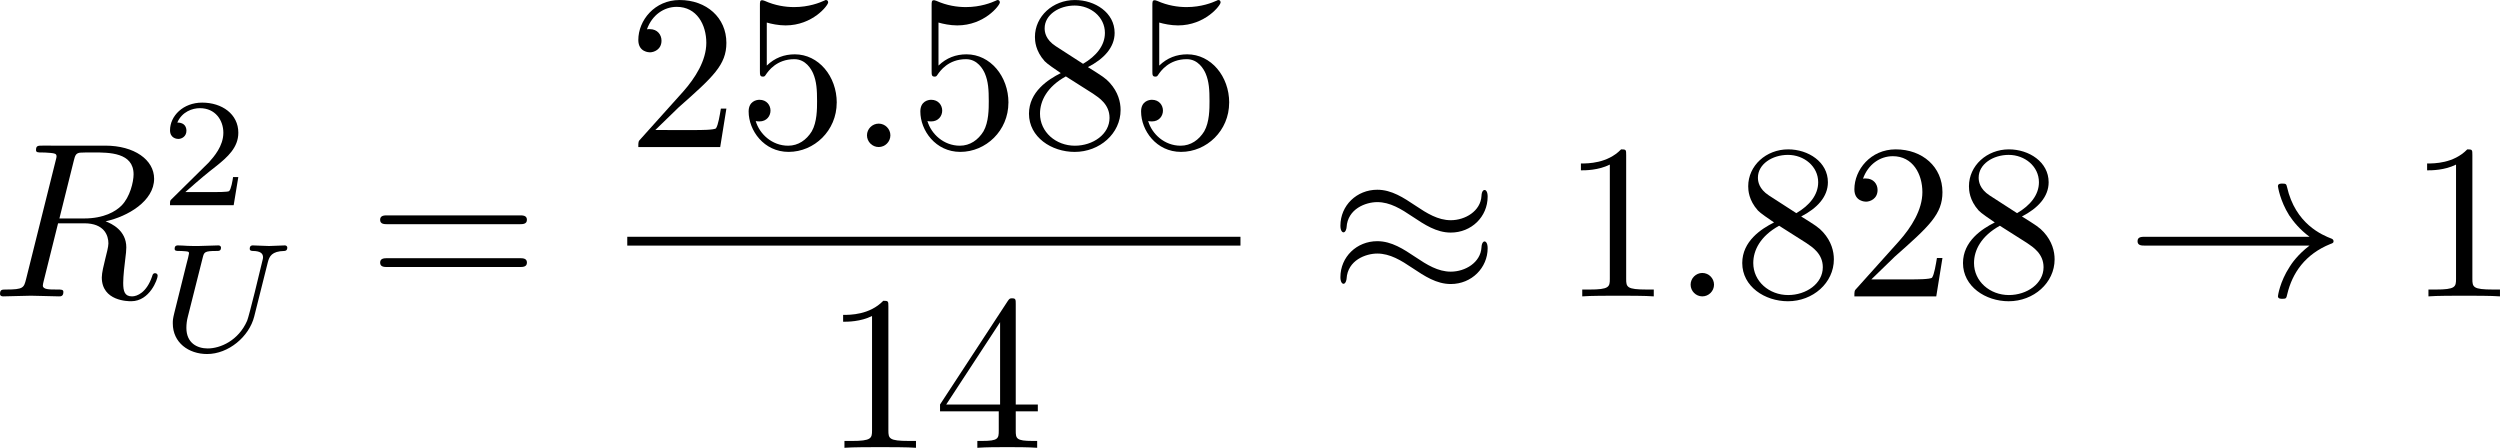 <?xml version="1.0" encoding="UTF-8" standalone="no"?>
<!-- This file was generated by dvisvgm 2.13.1 -->

<svg
   version="1.1"
   width="180.521"
   height="32.334"
   viewBox="4.552 37.495 135.391 24.251"
   id="svg182"
   xmlns:xlink="http://www.w3.org/1999/xlink"
   xmlns="http://www.w3.org/2000/svg"
   xmlns:svg="http://www.w3.org/2000/svg">
  <defs
     id="defs1">
    <path
       id="g6-18"
       d="m 8.369,28.083 c 0,-0.048 -0.024,-0.072 -0.048,-0.108 C 7.878,27.533 7.077,26.732 6.276,25.441 4.352,22.356 3.479,18.471 3.479,13.868 c 0,-3.216 0.43,-7.364 2.403,-10.927 0.944,-1.698 1.925,-2.678 2.451,-3.204 0.036,-0.036 0.036,-0.06 0.036,-0.096 0,-0.12 -0.084,-0.12 -0.251,-0.12 -0.167,0 -0.191,0 -0.371,0.179 -4.005,3.646 -5.26,9.122 -5.26,14.155 0,4.698 1.076,9.433 4.113,13.007 0.239,0.275 0.693,0.765 1.184,1.196 0.143,0.143 0.167,0.143 0.335,0.143 0.167,0 0.251,0 0.251,-0.12 z" />
    <path
       id="g6-19"
       d="M 6.3,13.868 C 6.3,9.17 5.224,4.435 2.188,0.861 1.949,0.586 1.494,0.096 1.004,-0.335 0.861,-0.478 0.837,-0.478 0.669,-0.478 c -0.143,0 -0.251,0 -0.251,0.12 0,0.048 0.048,0.096 0.072,0.12 0.418,0.43 1.219,1.231 2.02,2.523 1.925,3.084 2.798,6.97 2.798,11.573 0,3.216 -0.43,7.364 -2.403,10.927 -0.944,1.698 -1.937,2.69 -2.439,3.192 -0.024,0.036 -0.048,0.072 -0.048,0.108 0,0.12 0.108,0.12 0.251,0.12 0.167,0 0.191,0 0.371,-0.179 4.005,-3.646 5.26,-9.122 5.26,-14.155 z" />
    <path
       id="g0-0"
       d="m 7.878,-2.75 c 0.203,0 0.418,0 0.418,-0.239 0,-0.239 -0.215,-0.239 -0.418,-0.239 H 1.411 c -0.203,0 -0.418,0 -0.418,0.239 0,0.239 0.215,0.239 0.418,0.239 z" />
    <path
       id="g0-2"
       d="M 4.651,-3.324 2.26,-5.703 C 2.116,-5.846 2.092,-5.87 1.997,-5.87 c -0.12,0 -0.239,0.108 -0.239,0.239 0,0.084 0.024,0.108 0.155,0.239 l 2.391,2.403 -2.391,2.403 C 1.781,-0.454 1.757,-0.43 1.757,-0.347 c 0,0.132 0.12,0.239 0.239,0.239 0.096,0 0.12,-0.024 0.263,-0.167 l 2.379,-2.379 2.475,2.475 c 0.024,0.012 0.108,0.072 0.179,0.072 0.143,0 0.239,-0.108 0.239,-0.239 0,-0.024 0,-0.072 -0.036,-0.132 -0.012,-0.024 -1.913,-1.901 -2.511,-2.511 l 2.188,-2.188 c 0.06,-0.072 0.239,-0.227 0.299,-0.299 0.012,-0.024 0.06,-0.072 0.06,-0.155 0,-0.132 -0.096,-0.239 -0.239,-0.239 -0.096,0 -0.143,0.048 -0.275,0.179 z" />
    <path
       id="g0-25"
       d="m 8.632,-5.404 c 0,-0.251 -0.084,-0.359 -0.167,-0.359 -0.048,0 -0.155,0.048 -0.167,0.323 -0.048,0.825 -0.885,1.315 -1.662,1.315 -0.693,0 -1.291,-0.371 -1.913,-0.789 -0.646,-0.43 -1.291,-0.861 -2.068,-0.861 -1.112,0 -1.997,0.849 -1.997,1.949 0,0.263 0.096,0.359 0.167,0.359 0.12,0 0.167,-0.227 0.167,-0.275 0.06,-1.004 1.04,-1.363 1.662,-1.363 0.693,0 1.291,0.371 1.913,0.789 0.646,0.43 1.291,0.861 2.068,0.861 1.112,0 1.997,-0.849 1.997,-1.949 z m 0,2.798 c 0,-0.347 -0.143,-0.371 -0.167,-0.371 -0.048,0 -0.155,0.06 -0.167,0.323 -0.048,0.825 -0.885,1.315 -1.662,1.315 -0.693,0 -1.291,-0.371 -1.913,-0.789 -0.646,-0.43 -1.291,-0.861 -2.068,-0.861 -1.112,0 -1.997,0.849 -1.997,1.949 0,0.263 0.096,0.359 0.167,0.359 0.12,0 0.167,-0.227 0.167,-0.275 0.06,-1.004 1.04,-1.363 1.662,-1.363 0.693,0 1.291,0.371 1.913,0.789 0.646,0.43 1.291,0.861 2.068,0.861 1.136,0 1.997,-0.885 1.997,-1.937 z" />
    <path
       id="g0-33"
       d="m 9.971,-2.75 c -0.658,0.502 -0.98,0.992 -1.076,1.148 -0.538,0.825 -0.634,1.578 -0.634,1.59 0,0.143 0.143,0.143 0.239,0.143 0.203,0 0.215,-0.024 0.263,-0.239 0.275,-1.172 0.98,-2.176 2.331,-2.726 0.143,-0.048 0.179,-0.072 0.179,-0.155 0,-0.084 -0.072,-0.12 -0.096,-0.132 C 10.652,-3.324 9.205,-3.921 8.751,-5.93 8.715,-6.073 8.703,-6.109 8.5,-6.109 c -0.096,0 -0.239,0 -0.239,0.143 0,0.024 0.108,0.777 0.61,1.578 0.239,0.359 0.586,0.777 1.1,1.16 H 1.088 c -0.215,0 -0.43,0 -0.43,0.239 0,0.239 0.215,0.239 0.43,0.239 z" />
    <path
       id="g3-65"
       d="M 1.724,-1.004 C 1.431,-0.552 1.163,-0.335 0.669,-0.301 0.586,-0.293 0.477,-0.293 0.477,-0.126 0.477,-0.033 0.552,0 0.594,0 0.812,0 1.088,-0.033 1.314,-0.033 1.582,-0.033 1.925,0 2.176,0 c 0.042,0 0.167,0 0.167,-0.184 0,-0.109 -0.109,-0.117 -0.142,-0.117 -0.067,-0.008 -0.368,-0.025 -0.368,-0.251 0,-0.1 0.084,-0.243 0.126,-0.318 l 0.669,-1.038 h 2.393 l 0.201,1.389 c -0.033,0.084 -0.084,0.218 -0.577,0.218 -0.1,0 -0.218,0 -0.218,0.184 C 4.427,-0.084 4.452,0 4.561,0 c 0.243,0 0.837,-0.033 1.08,-0.033 0.151,0 0.343,0.008 0.494,0.008 C 6.285,-0.017 6.461,0 6.611,0 6.72,0 6.779,-0.067 6.779,-0.176 c 0,-0.126 -0.1,-0.126 -0.234,-0.126 -0.485,0 -0.502,-0.067 -0.527,-0.268 L 5.281,-5.733 C 5.255,-5.908 5.239,-5.967 5.08,-5.967 c -0.159,0 -0.209,0.075 -0.285,0.192 z m 1.105,-1.205 1.757,-2.737 0.393,2.737 z" />
    <path
       id="g3-76"
       d="m 3.448,-5.03 c 0.075,-0.301 0.1,-0.385 0.87,-0.385 0.259,0 0.343,0 0.343,-0.184 0,-0.008 -0.008,-0.117 -0.142,-0.117 -0.192,0 -0.418,0.017 -0.619,0.025 -0.209,0.008 -0.46,0.008 -0.669,0.008 -0.176,0 -0.402,-0.008 -0.577,-0.008 -0.176,0 -0.377,-0.025 -0.544,-0.025 -0.05,0 -0.176,0 -0.176,0.184 0,0.117 0.1,0.117 0.268,0.117 0.008,0 0.167,0 0.318,0.017 0.176,0.017 0.192,0.033 0.192,0.117 0,0.017 0,0.059 -0.033,0.184 l -1.113,4.444 c -0.075,0.285 -0.092,0.351 -0.736,0.351 -0.142,0 -0.251,0 -0.251,0.176 C 0.577,0 0.678,0 0.828,0 h 4.209 c 0.209,0 0.218,-0.008 0.285,-0.167 0.084,-0.226 0.711,-1.849 0.711,-1.916 0,-0.025 -0.017,-0.117 -0.142,-0.117 -0.1,0 -0.117,0.042 -0.167,0.176 C 5.406,-1.23 5.038,-0.301 3.506,-0.301 H 2.561 c -0.259,0 -0.268,-0.008 -0.268,-0.084 0,-0.008 0,-0.05 0.033,-0.176 z" />
    <path
       id="g3-85"
       d="m 5.917,-4.804 c 0.084,-0.326 0.218,-0.594 0.887,-0.611 0.042,0 0.167,-0.008 0.167,-0.184 0,-0.05 -0.042,-0.117 -0.126,-0.117 -0.268,0 -0.586,0.033 -0.862,0.033 -0.276,0 -0.628,-0.033 -0.879,-0.033 -0.042,0 -0.167,0 -0.167,0.184 0,0.109 0.109,0.117 0.184,0.117 0.393,0.008 0.536,0.134 0.536,0.343 0,0.042 -0.008,0.084 -0.017,0.117 -0.126,0.544 -0.736,3.063 -0.845,3.322 -0.469,1.071 -1.448,1.498 -2.134,1.498 -0.561,0 -1.155,-0.285 -1.155,-1.113 0,-0.201 0.025,-0.402 0.075,-0.594 l 0.812,-3.222 c 0.075,-0.285 0.092,-0.351 0.736,-0.351 0.142,0 0.251,0 0.251,-0.184 0,-0.033 -0.025,-0.117 -0.134,-0.117 -0.243,0 -0.854,0.033 -1.096,0.033 -0.142,0 -0.435,0 -0.577,-0.008 -0.167,-0.008 -0.368,-0.025 -0.527,-0.025 -0.05,0 -0.176,0 -0.176,0.184 0,0.117 0.1,0.117 0.268,0.117 0.008,0 0.167,0 0.318,0.017 0.176,0.017 0.192,0.033 0.192,0.117 0,0.05 -0.084,0.377 -0.134,0.561 L 1.331,-3.983 0.854,-2.067 c -0.084,0.343 -0.084,0.41 -0.084,0.577 0,1.038 0.854,1.657 1.858,1.657 1.155,0 2.276,-0.937 2.552,-2.034 z" />
    <path
       id="g3-111"
       d="m 4.444,-2.226 c 0,-0.929 -0.695,-1.465 -1.515,-1.465 -1.239,0 -2.41,1.163 -2.41,2.31 0,0.837 0.611,1.465 1.523,1.465 1.197,0 2.402,-1.105 2.402,-2.31 z m -2.393,2.075 c -0.418,0 -0.837,-0.268 -0.837,-0.929 0,-0.343 0.159,-1.163 0.485,-1.64 0.36,-0.519 0.845,-0.736 1.222,-0.736 0.452,0 0.837,0.31 0.837,0.929 0,0.201 -0.1,1.029 -0.469,1.615 -0.318,0.494 -0.82,0.762 -1.239,0.762 z" />
    <path
       id="g5-50"
       d="M 4.226,-1.523 H 3.942 C 3.917,-1.339 3.833,-0.845 3.724,-0.762 3.657,-0.711 3.013,-0.711 2.896,-0.711 H 1.356 c 0.879,-0.778 1.172,-1.013 1.674,-1.406 0.619,-0.494 1.197,-1.013 1.197,-1.808 0,-1.013 -0.887,-1.632 -1.958,-1.632 -1.038,0 -1.741,0.728 -1.741,1.498 0,0.427 0.36,0.469 0.444,0.469 0.201,0 0.444,-0.142 0.444,-0.444 0,-0.151 -0.059,-0.444 -0.494,-0.444 0.259,-0.594 0.828,-0.778 1.222,-0.778 0.837,0 1.272,0.653 1.272,1.331 0,0.728 -0.519,1.306 -0.787,1.607 L 0.611,-0.326 C 0.527,-0.251 0.527,-0.234 0.527,0 h 3.448 z" />
    <path
       id="g2-31"
       d="M 6.97,-4.818 C 7.101,-4.949 7.101,-4.973 7.101,-5.009 c 0,-0.072 -0.048,-0.143 -0.143,-0.143 -0.072,0 -0.12,0.06 -0.191,0.143 L 4.029,-1.961 C 3.551,-3.479 3.455,-3.778 3.18,-4.411 3.049,-4.686 2.786,-5.284 1.733,-5.284 c -0.693,0 -1.004,0.622 -1.004,0.789 0,0.012 0,0.12 0.143,0.12 0.108,0 0.132,-0.072 0.155,-0.132 0.179,-0.466 0.562,-0.514 0.634,-0.514 0.359,0 0.717,0.909 0.921,1.435 0.383,0.944 0.765,2.331 0.765,2.367 0,0.012 0,0.036 -0.096,0.132 L 0.502,1.985 C 0.371,2.116 0.371,2.14 0.371,2.176 c 0,0.072 0.072,0.143 0.143,0.143 0.084,0 0.143,-0.084 0.191,-0.132 l 2.738,-3.072 c 0.383,1.243 0.526,1.71 0.813,2.379 0.155,0.359 0.418,0.956 1.482,0.956 0.693,0 1.016,-0.622 1.016,-0.777 0,-0.06 -0.024,-0.132 -0.143,-0.132 -0.12,0 -0.132,0.048 -0.167,0.167 -0.108,0.287 -0.406,0.478 -0.634,0.478 -0.61,0 -1.423,-2.893 -1.686,-3.814 z" />
    <path
       id="g2-58"
       d="m 2.295,-0.634 c 0,-0.347 -0.287,-0.634 -0.634,-0.634 -0.347,0 -0.634,0.287 -0.634,0.634 0,0.347 0.287,0.634 0.634,0.634 0.347,0 0.634,-0.287 0.634,-0.634 z" />
    <path
       id="g2-59"
       d="m 2.427,-0.012 c 0,-0.789 -0.299,-1.255 -0.765,-1.255 -0.395,0 -0.634,0.299 -0.634,0.634 C 1.028,-0.311 1.267,0 1.662,0 1.805,0 1.961,-0.048 2.08,-0.155 2.116,-0.179 2.128,-0.191 2.14,-0.191 c 0.012,0 0.024,0.012 0.024,0.179 0,0.885 -0.418,1.602 -0.813,1.997 -0.132,0.132 -0.132,0.155 -0.132,0.191 0,0.084 0.06,0.132 0.12,0.132 0.132,0 1.088,-0.921 1.088,-2.319 z" />
    <path
       id="g2-62"
       d="m 8.07,-2.726 c 0.132,-0.06 0.227,-0.12 0.227,-0.263 0,-0.143 -0.096,-0.203 -0.227,-0.263 L 1.447,-6.372 C 1.291,-6.456 1.267,-6.456 1.231,-6.456 c -0.132,0 -0.239,0.108 -0.239,0.239 0,0.108 0.06,0.179 0.227,0.263 L 7.496,-2.989 1.219,-0.024 C 1.052,0.06 0.992,0.132 0.992,0.239 c 0,0.132 0.108,0.239 0.239,0.239 0.036,0 0.06,0 0.215,-0.084 z" />
    <path
       id="g2-82"
       d="M 4.483,-7.34 C 4.555,-7.627 4.591,-7.747 4.818,-7.783 4.926,-7.795 5.308,-7.795 5.547,-7.795 c 0.849,0 2.176,0 2.176,1.184 0,0.406 -0.191,1.231 -0.658,1.698 -0.311,0.311 -0.944,0.693 -2.02,0.693 H 3.706 Z m 1.722,3.276 c 1.207,-0.263 2.63,-1.1 2.63,-2.307 0,-1.028 -1.076,-1.793 -2.642,-1.793 H 2.786 c -0.239,0 -0.347,0 -0.347,0.239 0,0.132 0.108,0.132 0.335,0.132 0.024,0 0.251,0 0.454,0.024 0.215,0.024 0.323,0.036 0.323,0.191 0,0.048 -0.012,0.084 -0.048,0.227 L 1.901,-0.933 C 1.781,-0.466 1.757,-0.371 0.813,-0.371 c -0.215,0 -0.323,0 -0.323,0.239 C 0.49,0 0.634,0 0.658,0 0.992,0 1.829,-0.036 2.164,-0.036 2.499,-0.036 3.347,0 3.682,0 c 0.096,0 0.239,0 0.239,-0.239 0,-0.132 -0.108,-0.132 -0.335,-0.132 -0.442,0 -0.777,0 -0.777,-0.215 0,-0.072 0.024,-0.132 0.036,-0.203 l 0.789,-3.168 h 1.423 c 1.088,0 1.303,0.669 1.303,1.088 0,0.179 -0.096,0.55 -0.167,0.825 -0.084,0.335 -0.191,0.777 -0.191,1.016 0,1.291 1.435,1.291 1.59,1.291 1.016,0 1.435,-1.207 1.435,-1.375 0,-0.143 -0.132,-0.143 -0.143,-0.143 -0.108,0 -0.132,0.084 -0.155,0.167 C 8.428,-0.203 7.914,0 7.639,0 7.245,0 7.161,-0.263 7.161,-0.729 c 0,-0.371 0.072,-0.98 0.12,-1.363 0.024,-0.167 0.048,-0.395 0.048,-0.562 0,-0.921 -0.801,-1.291 -1.124,-1.411 z" />
    <path
       id="g2-110"
       d="m 1.052,-0.705 c -0.036,0.179 -0.108,0.454 -0.108,0.514 0,0.215 0.167,0.323 0.347,0.323 0.143,0 0.359,-0.096 0.442,-0.335 0.012,-0.024 0.155,-0.586 0.227,-0.885 L 2.224,-2.164 C 2.295,-2.427 2.367,-2.69 2.427,-2.965 2.475,-3.168 2.57,-3.515 2.582,-3.563 c 0.179,-0.371 0.813,-1.459 1.949,-1.459 0.538,0 0.646,0.442 0.646,0.837 0,0.741 -0.586,2.271 -0.777,2.786 -0.108,0.275 -0.12,0.418 -0.12,0.55 0,0.562 0.418,0.98 0.98,0.98 1.124,0 1.566,-1.745 1.566,-1.841 0,-0.12 -0.108,-0.12 -0.143,-0.12 -0.12,0 -0.12,0.036 -0.179,0.215 -0.239,0.813 -0.634,1.482 -1.219,1.482 -0.203,0 -0.287,-0.12 -0.287,-0.395 0,-0.299 0.108,-0.586 0.215,-0.849 0.227,-0.634 0.729,-1.949 0.729,-2.63 0,-0.801 -0.514,-1.279 -1.375,-1.279 -1.076,0 -1.662,0.765 -1.865,1.04 -0.06,-0.669 -0.55,-1.04 -1.1,-1.04 -0.55,0 -0.777,0.466 -0.897,0.681 -0.191,0.406 -0.359,1.112 -0.359,1.16 0,0.12 0.12,0.12 0.143,0.12 0.12,0 0.132,-0.012 0.203,-0.275 0.203,-0.849 0.442,-1.423 0.873,-1.423 0.239,0 0.371,0.155 0.371,0.55 0,0.251 -0.036,0.383 -0.191,1.004 z" />
    <path
       id="g2-112"
       d="m 0.538,1.459 c -0.096,0.406 -0.12,0.49 -0.646,0.49 -0.143,0 -0.275,0 -0.275,0.227 0,0.096 0.06,0.143 0.155,0.143 0.323,0 0.669,-0.036 1.004,-0.036 0.395,0 0.801,0.036 1.184,0.036 0.06,0 0.215,0 0.215,-0.239 0,-0.132 -0.12,-0.132 -0.287,-0.132 -0.598,0 -0.598,-0.084 -0.598,-0.191 0,-0.143 0.502,-2.092 0.586,-2.391 0.155,0.347 0.49,0.765 1.1,0.765 1.387,0 2.881,-1.745 2.881,-3.503 0,-1.124 -0.681,-1.913 -1.59,-1.913 -0.598,0 -1.172,0.43 -1.566,0.897 -0.12,-0.646 -0.634,-0.897 -1.076,-0.897 -0.55,0 -0.777,0.466 -0.885,0.681 -0.215,0.406 -0.371,1.124 -0.371,1.16 0,0.12 0.12,0.12 0.143,0.12 0.12,0 0.132,-0.012 0.203,-0.275 0.203,-0.849 0.442,-1.423 0.873,-1.423 0.203,0 0.371,0.096 0.371,0.55 0,0.275 -0.036,0.406 -0.084,0.61 z m 2.104,-5.189 c 0.084,-0.323 0.406,-0.658 0.622,-0.837 0.418,-0.371 0.765,-0.454 0.968,-0.454 0.478,0 0.765,0.418 0.765,1.124 0,0.705 -0.395,2.08 -0.61,2.534 -0.406,0.837 -0.98,1.231 -1.423,1.231 -0.789,0 -0.944,-0.992 -0.944,-1.064 0,-0.024 0,-0.048 0.036,-0.191 z" />
    <path
       id="g4-37"
       d="m 8.189,-8.512 c 0.072,-0.108 0.096,-0.143 0.096,-0.215 0,-0.132 -0.108,-0.239 -0.239,-0.239 -0.12,0 -0.179,0.084 -0.251,0.167 -0.598,0.813 -1.399,1.136 -2.271,1.136 -0.837,0 -1.578,-0.299 -2.236,-0.921 -0.227,-0.203 -0.478,-0.383 -0.861,-0.383 -0.909,0 -1.757,1.004 -1.757,2.403 0,1.447 0.861,2.415 1.757,2.415 0.873,0 1.554,-1.064 1.554,-2.403 0,-0.167 0,-0.729 -0.251,-1.351 0.777,0.442 1.375,0.502 1.805,0.502 0.909,0 1.518,-0.371 1.59,-0.418 l 0.012,0.012 -5.368,7.998 C 1.662,0.347 1.662,0.406 1.662,0.43 c 0,0.132 0.12,0.239 0.239,0.239 0.12,0 0.143,-0.048 0.239,-0.179 z m -5.75,4.101 c -0.239,0 -1.028,-0.155 -1.028,-2.14 0,-1.997 0.777,-2.152 1.028,-2.152 0.634,0 1.243,0.885 1.243,2.14 0,1.291 -0.622,2.152 -1.243,2.152 z m 5.296,4.818 c -0.239,0 -1.028,-0.155 -1.028,-2.14 0,-1.997 0.777,-2.152 1.028,-2.152 0.634,0 1.243,0.885 1.243,2.14 0,1.291 -0.622,2.152 -1.243,2.152 z M 9.277,-1.733 c 0,-1.375 -0.705,-2.415 -1.554,-2.415 -0.909,0 -1.757,1.004 -1.757,2.403 0,1.447 0.861,2.415 1.757,2.415 0.873,0 1.554,-1.064 1.554,-2.403 z" />
    <path
       id="g4-40"
       d="m 3.957,2.869 c 0,-0.036 0,-0.06 -0.203,-0.263 -1.494,-1.506 -1.877,-3.766 -1.877,-5.595 0,-2.08 0.454,-4.16 1.925,-5.655 0.155,-0.143 0.155,-0.167 0.155,-0.203 0,-0.084 -0.048,-0.12 -0.12,-0.12 -0.12,0 -1.196,0.813 -1.901,2.331 -0.61,1.315 -0.753,2.642 -0.753,3.646 0,0.933 0.132,2.379 0.789,3.73 0.717,1.47 1.745,2.248 1.865,2.248 0.072,0 0.12,-0.036 0.12,-0.12 z" />
    <path
       id="g4-41"
       d="m 3.455,-2.989 c 0,-0.933 -0.132,-2.379 -0.789,-3.73 -0.717,-1.47 -1.745,-2.248 -1.865,-2.248 -0.072,0 -0.12,0.048 -0.12,0.12 0,0.036 0,0.06 0.227,0.275 1.172,1.184 1.853,3.084 1.853,5.583 0,2.044 -0.442,4.148 -1.925,5.655 -0.155,0.143 -0.155,0.167 -0.155,0.203 0,0.072 0.048,0.12 0.12,0.12 0.12,0 1.196,-0.813 1.901,-2.331 0.61,-1.315 0.753,-2.642 0.753,-3.646 z" />
    <path
       id="g4-43"
       d="m 4.89,-2.75 h 3.335 c 0.167,0 0.395,0 0.395,-0.239 0,-0.239 -0.227,-0.239 -0.395,-0.239 H 4.89 v -3.347 c 0,-0.167 0,-0.395 -0.239,-0.395 -0.239,0 -0.239,0.227 -0.239,0.395 v 3.347 H 1.064 c -0.167,0 -0.395,0 -0.395,0.239 0,0.239 0.227,0.239 0.395,0.239 h 3.347 v 3.347 c 0,0.167 0,0.395 0.239,0.395 0.239,0 0.239,-0.227 0.239,-0.395 z" />
    <path
       id="g4-48"
       d="m 5.499,-3.826 c 0,-0.956 -0.06,-1.913 -0.478,-2.798 -0.55,-1.148 -1.53,-1.339 -2.032,-1.339 -0.717,0 -1.59,0.311 -2.08,1.423 -0.383,0.825 -0.442,1.757 -0.442,2.714 0,0.897 0.048,1.973 0.538,2.881 0.514,0.968 1.387,1.207 1.973,1.207 0.646,0 1.554,-0.251 2.08,-1.387 0.383,-0.825 0.442,-1.757 0.442,-2.702 z M 2.977,0 C 2.511,0 1.805,-0.299 1.59,-1.447 1.459,-2.164 1.459,-3.264 1.459,-3.969 c 0,-0.765 0,-1.554 0.096,-2.2 0.227,-1.423 1.124,-1.53 1.423,-1.53 0.395,0 1.184,0.215 1.411,1.399 0.12,0.669 0.12,1.578 0.12,2.331 0,0.897 0,1.71 -0.132,2.475 C 4.196,-0.359 3.515,0 2.977,0 Z" />
    <path
       id="g4-49"
       d="m 3.515,-7.651 c 0,-0.287 0,-0.311 -0.275,-0.311 -0.741,0.765 -1.793,0.765 -2.176,0.765 v 0.371 c 0.239,0 0.944,0 1.566,-0.311 v 6.193 c 0,0.43 -0.036,0.574 -1.112,0.574 H 1.136 V 0 c 0.418,-0.036 1.459,-0.036 1.937,-0.036 0.478,0 1.518,0 1.937,0.036 V -0.371 H 4.627 c -1.076,0 -1.112,-0.132 -1.112,-0.574 z" />
    <path
       id="g4-50"
       d="M 1.518,-0.921 2.786,-2.152 C 4.651,-3.802 5.368,-4.447 5.368,-5.643 c 0,-1.363 -1.076,-2.319 -2.534,-2.319 -1.351,0 -2.236,1.1 -2.236,2.164 0,0.669 0.598,0.669 0.634,0.669 0.203,0 0.622,-0.143 0.622,-0.634 0,-0.311 -0.215,-0.622 -0.634,-0.622 -0.096,0 -0.12,0 -0.155,0.012 0.275,-0.777 0.921,-1.219 1.614,-1.219 1.088,0 1.602,0.968 1.602,1.949 0,0.956 -0.598,1.901 -1.255,2.642 L 0.729,-0.442 C 0.598,-0.311 0.598,-0.287 0.598,0 H 5.033 L 5.368,-2.08 H 5.069 c -0.06,0.359 -0.143,0.885 -0.263,1.064 -0.084,0.096 -0.873,0.096 -1.136,0.096 z" />
    <path
       id="g4-51"
       d="m 3.467,-4.208 c 0.98,-0.323 1.674,-1.16 1.674,-2.104 0,-0.98 -1.052,-1.65 -2.2,-1.65 -1.207,0 -2.116,0.717 -2.116,1.626 0,0.395 0.263,0.622 0.61,0.622 0.371,0 0.61,-0.263 0.61,-0.61 0,-0.598 -0.562,-0.598 -0.741,-0.598 0.371,-0.586 1.16,-0.741 1.59,-0.741 0.49,0 1.148,0.263 1.148,1.339 0,0.143 -0.024,0.837 -0.335,1.363 -0.359,0.574 -0.765,0.61 -1.064,0.622 -0.096,0.012 -0.383,0.036 -0.466,0.036 -0.096,0.012 -0.179,0.024 -0.179,0.143 0,0.132 0.084,0.132 0.287,0.132 h 0.526 c 0.98,0 1.423,0.813 1.423,1.985 0,1.626 -0.825,1.973 -1.351,1.973 -0.514,0 -1.411,-0.203 -1.829,-0.909 0.418,0.06 0.789,-0.203 0.789,-0.658 0,-0.43 -0.323,-0.669 -0.669,-0.669 -0.287,0 -0.669,0.167 -0.669,0.693 0,1.088 1.112,1.877 2.415,1.877 1.459,0 2.546,-1.088 2.546,-2.307 0,-0.98 -0.753,-1.913 -1.997,-2.164 z" />
    <path
       id="g4-52"
       d="m 3.515,-1.973 v 1.04 c 0,0.43 -0.024,0.562 -0.909,0.562 H 2.355 V 0 c 0.49,-0.036 1.112,-0.036 1.614,-0.036 0.502,0 1.136,0 1.626,0.036 V -0.371 H 5.344 c -0.885,0 -0.909,-0.132 -0.909,-0.562 v -1.04 h 1.196 v -0.371 H 4.435 v -5.44 c 0,-0.239 0,-0.311 -0.191,-0.311 -0.108,0 -0.143,0 -0.239,0.143 l -3.67,5.607 v 0.371 z M 3.587,-2.343 H 0.669 L 3.587,-6.802 Z" />
    <path
       id="g4-53"
       d="m 5.368,-2.403 c 0,-1.423 -0.98,-2.618 -2.271,-2.618 -0.574,0 -1.088,0.191 -1.518,0.61 v -2.331 c 0.239,0.072 0.634,0.155 1.016,0.155 1.47,0 2.307,-1.088 2.307,-1.243 0,-0.072 -0.036,-0.132 -0.12,-0.132 -0.012,0 -0.036,0 -0.096,0.036 -0.239,0.108 -0.825,0.347 -1.626,0.347 -0.478,0 -1.028,-0.084 -1.59,-0.335 -0.096,-0.036 -0.12,-0.036 -0.143,-0.036 -0.12,0 -0.12,0.096 -0.12,0.287 v 3.539 c 0,0.215 0,0.311 0.167,0.311 0.084,0 0.108,-0.036 0.155,-0.108 0.132,-0.191 0.574,-0.837 1.542,-0.837 0.622,0 0.921,0.55 1.016,0.765 0.191,0.442 0.215,0.909 0.215,1.506 0,0.418 0,1.136 -0.287,1.638 -0.287,0.466 -0.729,0.777 -1.279,0.777 -0.873,0 -1.554,-0.634 -1.757,-1.339 0.036,0.012 0.072,0.024 0.203,0.024 0.395,0 0.598,-0.299 0.598,-0.586 0,-0.287 -0.203,-0.586 -0.598,-0.586 -0.167,0 -0.586,0.084 -0.586,0.634 0,1.028 0.825,2.188 2.164,2.188 1.387,0 2.606,-1.148 2.606,-2.666 z" />
    <path
       id="g4-54"
       d="m 1.578,-3.921 v -0.287 c 0,-3.025 1.482,-3.455 2.092,-3.455 0.287,0 0.789,0.072 1.052,0.478 -0.179,0 -0.658,0 -0.658,0.538 0,0.371 0.287,0.55 0.55,0.55 0.191,0 0.55,-0.108 0.55,-0.574 0,-0.717 -0.526,-1.291 -1.518,-1.291 -1.53,0 -3.144,1.542 -3.144,4.184 0,3.192 1.387,4.041 2.499,4.041 1.327,0 2.463,-1.124 2.463,-2.702 0,-1.518 -1.064,-2.666 -2.391,-2.666 -0.813,0 -1.255,0.61 -1.494,1.184 z m 1.423,3.85 c -0.753,0 -1.112,-0.717 -1.184,-0.897 -0.215,-0.562 -0.215,-1.518 -0.215,-1.733 0,-0.933 0.383,-2.128 1.459,-2.128 0.191,0 0.741,0 1.112,0.741 0.215,0.442 0.215,1.052 0.215,1.638 0,0.574 0,1.172 -0.203,1.602 -0.359,0.717 -0.909,0.777 -1.184,0.777 z" />
    <path
       id="g4-55"
       d="M 5.691,-7.281 C 5.798,-7.424 5.798,-7.448 5.798,-7.699 H 2.893 c -1.459,0 -1.482,-0.155 -1.53,-0.383 H 1.064 l -0.395,2.463 h 0.299 C 1.004,-5.81 1.112,-6.563 1.267,-6.707 1.351,-6.779 2.283,-6.779 2.439,-6.779 h 2.475 C 4.782,-6.587 3.838,-5.284 3.575,-4.89 2.499,-3.276 2.104,-1.614 2.104,-0.395 c 0,0.12 0,0.658 0.55,0.658 0.55,0 0.55,-0.538 0.55,-0.658 v -0.61 c 0,-0.658 0.036,-1.315 0.132,-1.961 0.048,-0.275 0.215,-1.303 0.741,-2.044 z" />
    <path
       id="g4-56"
       d="M 1.949,-5.464 C 1.399,-5.822 1.351,-6.229 1.351,-6.432 c 0,-0.729 0.777,-1.231 1.626,-1.231 0.873,0 1.638,0.622 1.638,1.482 0,0.681 -0.466,1.255 -1.184,1.674 z m 1.745,1.136 c 0.861,-0.442 1.447,-1.064 1.447,-1.853 0,-1.1 -1.064,-1.781 -2.152,-1.781 -1.196,0 -2.164,0.885 -2.164,1.997 0,0.215 0.024,0.753 0.526,1.315 0.132,0.143 0.574,0.442 0.873,0.646 -0.693,0.347 -1.722,1.016 -1.722,2.2 0,1.267 1.219,2.068 2.475,2.068 1.351,0 2.487,-0.992 2.487,-2.271 0,-0.43 -0.132,-0.968 -0.586,-1.47 C 4.651,-3.73 4.459,-3.85 3.694,-4.328 Z m -1.196,0.502 1.47,0.933 c 0.335,0.227 0.897,0.586 0.897,1.315 0,0.885 -0.897,1.506 -1.877,1.506 -1.028,0 -1.889,-0.741 -1.889,-1.733 0,-0.693 0.383,-1.459 1.399,-2.02 z" />
    <path
       id="g4-57"
       d="m 4.388,-3.802 v 0.383 c 0,2.798 -1.243,3.347 -1.937,3.347 -0.203,0 -0.849,-0.024 -1.172,-0.43 0.526,0 0.622,-0.347 0.622,-0.55 0,-0.371 -0.287,-0.55 -0.55,-0.55 -0.191,0 -0.55,0.108 -0.55,0.574 0,0.801 0.646,1.291 1.662,1.291 1.542,0 3.001,-1.626 3.001,-4.196 0,-3.216 -1.375,-4.029 -2.439,-4.029 -0.658,0 -1.243,0.215 -1.757,0.753 -0.49,0.538 -0.765,1.04 -0.765,1.937 0,1.494 1.052,2.666 2.391,2.666 0.729,0 1.219,-0.502 1.494,-1.196 z m -1.482,0.921 c -0.191,0 -0.741,0 -1.112,-0.753 -0.215,-0.442 -0.215,-1.04 -0.215,-1.626 0,-0.646 0,-1.207 0.251,-1.65 0.323,-0.598 0.777,-0.753 1.196,-0.753 0.55,0 0.944,0.406 1.148,0.944 0.143,0.383 0.191,1.136 0.191,1.686 0,0.992 -0.406,2.152 -1.459,2.152 z" />
    <path
       id="g4-61"
       d="m 8.213,-3.909 c 0.179,0 0.406,0 0.406,-0.239 0,-0.239 -0.227,-0.239 -0.395,-0.239 H 1.064 c -0.167,0 -0.395,0 -0.395,0.239 0,0.239 0.227,0.239 0.406,0.239 z m 0.012,2.319 c 0.167,0 0.395,0 0.395,-0.239 0,-0.239 -0.227,-0.239 -0.406,-0.239 H 1.076 c -0.179,0 -0.406,0 -0.406,0.239 0,0.239 0.227,0.239 0.395,0.239 z" />
  </defs>
  <use
     x="4.552"
     y="54.751"
     xlink:href="#g4-48"
     id="use1"
     transform="translate(-168.112,-190.149)" />
  <use
     x="10.53"
     y="54.751"
     xlink:href="#g4-49"
     id="use2"
     transform="translate(-168.112,-190.149)" />
  <use
     x="16.507"
     y="54.751"
     xlink:href="#g4-52"
     id="use3"
     transform="translate(-168.112,-190.149)" />
  <use
     x="34.44"
     y="54.751"
     xlink:href="#g2-31"
     id="use4"
     transform="translate(-168.112,-190.149)" />
  <use
     x="41.921"
     y="49.815"
     xlink:href="#g5-50"
     id="use5"
     transform="translate(-168.112,-190.149)" />
  <use
     x="41.921"
     y="57.706"
     xlink:href="#g3-111"
     id="use6"
     transform="translate(-168.112,-190.149)" />
  <use
     x="50.605"
     y="54.751"
     xlink:href="#g4-61"
     id="use7"
     transform="translate(-168.112,-190.149)" />
  <use
     x="85.58"
     y="46.663"
     xlink:href="#g4-54"
     id="use8"
     transform="translate(-168.112,-190.149)" />
  <rect
     x="-103.453"
     y="-138.626"
     height="0.478"
     width="47.821"
     id="rect8" />
  <use
     x="64.658"
     y="62.951"
     xlink:href="#g4-48"
     id="use9"
     transform="translate(-168.112,-190.149)" />
  <use
     x="70.636"
     y="62.951"
     xlink:href="#g2-58"
     id="use10"
     transform="translate(-168.112,-190.149)" />
  <use
     x="73.957"
     y="62.951"
     xlink:href="#g4-57"
     id="use11"
     transform="translate(-168.112,-190.149)" />
  <use
     x="82.591"
     y="62.951"
     xlink:href="#g0-2"
     id="use12"
     transform="translate(-168.112,-190.149)" />
  <use
     x="94.546"
     y="62.951"
     xlink:href="#g4-49"
     id="use13"
     transform="translate(-168.112,-190.149)" />
  <use
     x="100.524"
     y="62.951"
     xlink:href="#g4-50"
     id="use14"
     transform="translate(-168.112,-190.149)" />
  <use
     x="106.502"
     y="62.951"
     xlink:href="#g4-48"
     id="use15"
     transform="translate(-168.112,-190.149)" />
  <use
     x="115.906"
     y="37.894"
     xlink:href="#g6-18"
     id="use16"
     transform="translate(-168.112,-190.149)" />
  <use
     x="126.141"
     y="46.663"
     xlink:href="#g4-54"
     id="use17"
     transform="translate(-168.112,-190.149)" />
  <use
     x="132.119"
     y="46.663"
     xlink:href="#g4-51"
     id="use18"
     transform="translate(-168.112,-190.149)" />
  <use
     x="138.096"
     y="42.325"
     xlink:href="#g5-50"
     id="use19"
     transform="translate(-168.112,-190.149)" />
  <rect
     x="-41.97"
     y="-138.626"
     height="0.478"
     width="17.318"
     id="rect19" />
  <use
     x="131.812"
     y="62.951"
     xlink:href="#g4-53"
     id="use20"
     transform="translate(-168.112,-190.149)" />
  <use
     x="147.551"
     y="54.751"
     xlink:href="#g4-43"
     id="use21"
     transform="translate(-168.112,-190.149)" />
  <use
     x="160.941"
     y="46.663"
     xlink:href="#g4-50"
     id="use22"
     transform="translate(-168.112,-190.149)" />
  <use
     x="166.918"
     y="46.663"
     xlink:href="#g4-56"
     id="use23"
     transform="translate(-168.112,-190.149)" />
  <use
     x="172.896"
     y="46.663"
     xlink:href="#g2-58"
     id="use24"
     transform="translate(-168.112,-190.149)" />
  <use
     x="176.217"
     y="46.663"
     xlink:href="#g4-53"
     id="use25"
     transform="translate(-168.112,-190.149)" />
  <use
     x="182.194"
     y="42.325"
     xlink:href="#g5-50"
     id="use26"
     transform="translate(-168.112,-190.149)" />
  <rect
     x="-7.171"
     y="-138.626"
     height="0.478"
     width="26.617"
     id="rect26" />
  <use
     x="171.26"
     y="62.951"
     xlink:href="#g4-53"
     id="use27"
     transform="translate(-168.112,-190.149)" />
  <use
     x="191.649"
     y="54.751"
     xlink:href="#g4-43"
     id="use28"
     transform="translate(-168.112,-190.149)" />
  <use
     x="205.039"
     y="46.663"
     xlink:href="#g4-50"
     id="use29"
     transform="translate(-168.112,-190.149)" />
  <use
     x="211.016"
     y="46.663"
     xlink:href="#g4-56"
     id="use30"
     transform="translate(-168.112,-190.149)" />
  <use
     x="216.994"
     y="46.663"
     xlink:href="#g2-58"
     id="use31"
     transform="translate(-168.112,-190.149)" />
  <use
     x="220.315"
     y="46.663"
     xlink:href="#g4-53"
     id="use32"
     transform="translate(-168.112,-190.149)" />
  <use
     x="226.292"
     y="42.325"
     xlink:href="#g5-50"
     id="use33"
     transform="translate(-168.112,-190.149)" />
  <rect
     x="36.927"
     y="-138.626"
     height="0.478"
     width="26.617"
     id="rect33" />
  <use
     x="215.358"
     y="62.951"
     xlink:href="#g4-53"
     id="use34"
     transform="translate(-168.112,-190.149)" />
  <use
     x="235.747"
     y="54.751"
     xlink:href="#g0-0"
     id="use35"
     transform="translate(-168.112,-190.149)" />
  <use
     x="249.137"
     y="46.663"
     xlink:href="#g4-49"
     id="use36"
     transform="translate(-168.112,-190.149)" />
  <use
     x="255.114"
     y="46.663"
     xlink:href="#g4-50"
     id="use37"
     transform="translate(-168.112,-190.149)" />
  <use
     x="261.092"
     y="46.663"
     xlink:href="#g4-48"
     id="use38"
     transform="translate(-168.112,-190.149)" />
  <use
     x="267.069"
     y="42.325"
     xlink:href="#g5-50"
     id="use39"
     transform="translate(-168.112,-190.149)" />
  <rect
     x="81.025"
     y="-138.626"
     height="0.478"
     width="23.296"
     id="rect39" />
  <use
     x="254.807"
     y="62.951"
     xlink:href="#g4-49"
     id="use40"
     transform="translate(-168.112,-190.149)" />
  <use
     x="260.785"
     y="62.951"
     xlink:href="#g4-53"
     id="use41"
     transform="translate(-168.112,-190.149)" />
  <use
     x="273.867"
     y="37.894"
     xlink:href="#g6-19"
     id="use42"
     transform="translate(-168.112,-190.149)" />
  <use
     x="285.988"
     y="54.751"
     xlink:href="#g4-61"
     id="use43"
     transform="translate(-168.112,-190.149)" />
  <use
     x="298.608"
     y="54.751"
     xlink:href="#g4-54"
     id="use44"
     transform="translate(-168.112,-190.149)" />
  <use
     x="304.585"
     y="54.751"
     xlink:href="#g0-2"
     id="use45"
     transform="translate(-168.112,-190.149)" />
  <use
     x="315.318"
     y="46.663"
     xlink:href="#g4-49"
     id="use46"
     transform="translate(-168.112,-190.149)" />
  <use
     x="321.296"
     y="46.663"
     xlink:href="#g4-53"
     id="use47"
     transform="translate(-168.112,-190.149)" />
  <use
     x="327.274"
     y="46.663"
     xlink:href="#g4-56"
     id="use48"
     transform="translate(-168.112,-190.149)" />
  <use
     x="333.251"
     y="46.663"
     xlink:href="#g2-58"
     id="use49"
     transform="translate(-168.112,-190.149)" />
  <use
     x="336.572"
     y="46.663"
     xlink:href="#g4-55"
     id="use50"
     transform="translate(-168.112,-190.149)" />
  <rect
     x="147.207"
     y="-138.626"
     height="0.478"
     width="27.231"
     id="rect50" />
  <use
     x="319.968"
     y="62.951"
     xlink:href="#g4-49"
     id="use51"
     transform="translate(-168.112,-190.149)" />
  <use
     x="325.945"
     y="62.951"
     xlink:href="#g4-48"
     id="use52"
     transform="translate(-168.112,-190.149)" />
  <use
     x="331.923"
     y="62.951"
     xlink:href="#g4-56"
     id="use53"
     transform="translate(-168.112,-190.149)" />
  <use
     x="347.305"
     y="54.751"
     xlink:href="#g0-25"
     id="use54"
     transform="translate(-168.112,-190.149)" />
  <use
     x="359.924"
     y="54.751"
     xlink:href="#g4-56"
     id="use55"
     transform="translate(-168.112,-190.149)" />
  <use
     x="365.902"
     y="54.751"
     xlink:href="#g2-58"
     id="use56"
     transform="translate(-168.112,-190.149)" />
  <use
     x="369.223"
     y="54.751"
     xlink:href="#g4-56"
     id="use57"
     transform="translate(-168.112,-190.149)" />
  <use
     x="375.201"
     y="54.751"
     xlink:href="#g4-49"
     id="use58"
     transform="translate(-168.112,-190.149)" />
  <use
     x="381.178"
     y="54.751"
     xlink:href="#g4-55"
     id="use59"
     transform="translate(-168.112,-190.149)" />
  <use
     x="387.156"
     y="54.751"
     xlink:href="#g4-40"
     id="use60"
     transform="translate(-168.112,-190.149)" />
  <use
     x="391.805"
     y="54.751"
     xlink:href="#g2-112"
     id="use61"
     transform="translate(-168.112,-190.149)" />
  <use
     x="401.141"
     y="54.751"
     xlink:href="#g4-61"
     id="use62"
     transform="translate(-168.112,-190.149)" />
  <use
     x="413.76"
     y="54.751"
     xlink:href="#g4-48"
     id="use63"
     transform="translate(-168.112,-190.149)" />
  <use
     x="419.738"
     y="54.751"
     xlink:href="#g2-58"
     id="use64"
     transform="translate(-168.112,-190.149)" />
  <use
     x="423.059"
     y="54.751"
     xlink:href="#g4-48"
     id="use65"
     transform="translate(-168.112,-190.149)" />
  <use
     x="429.036"
     y="54.751"
     xlink:href="#g4-49"
     id="use66"
     transform="translate(-168.112,-190.149)" />
  <use
     x="435.014"
     y="54.751"
     xlink:href="#g4-50"
     id="use67"
     transform="translate(-168.112,-190.149)" />
  <use
     x="440.991"
     y="54.751"
     xlink:href="#g4-50"
     id="use68"
     transform="translate(-168.112,-190.149)" />
  <use
     x="446.969"
     y="54.751"
     xlink:href="#g4-41"
     id="use69"
     transform="translate(-168.112,-190.149)" />
  <use
     x="454.939"
     y="54.751"
     xlink:href="#g2-62"
     id="use70"
     transform="translate(-168.112,-190.149)" />
  <use
     x="467.558"
     y="54.751"
     xlink:href="#g2-31"
     id="use71"
     transform="translate(-168.112,-190.149)" />
  <use
     x="475.039"
     y="49.815"
     xlink:href="#g5-50"
     id="use72"
     transform="translate(-168.112,-190.149)" />
  <use
     x="480.402"
     y="54.751"
     xlink:href="#g4-40"
     id="use73"
     transform="translate(-168.112,-190.149)" />
  <use
     x="485.051"
     y="54.751"
     xlink:href="#g4-50"
     id="use74"
     transform="translate(-168.112,-190.149)" />
  <use
     x="491.029"
     y="54.751"
     xlink:href="#g2-59"
     id="use75"
     transform="translate(-168.112,-190.149)" />
  <use
     x="496.342"
     y="54.751"
     xlink:href="#g4-48"
     id="use76"
     transform="translate(-168.112,-190.149)" />
  <use
     x="502.32"
     y="54.751"
     xlink:href="#g2-58"
     id="use77"
     transform="translate(-168.112,-190.149)" />
  <use
     x="505.641"
     y="54.751"
     xlink:href="#g4-48"
     id="use78"
     transform="translate(-168.112,-190.149)" />
  <use
     x="511.618"
     y="54.751"
     xlink:href="#g4-53"
     id="use79"
     transform="translate(-168.112,-190.149)" />
  <use
     x="517.596"
     y="54.751"
     xlink:href="#g4-41"
     id="use80"
     transform="translate(-168.112,-190.149)" />
  <use
     x="525.566"
     y="54.751"
     xlink:href="#g4-61"
     id="use81"
     transform="translate(-168.112,-190.149)" />
  <use
     x="538.185"
     y="54.751"
     xlink:href="#g4-53"
     id="use82"
     transform="translate(-168.112,-190.149)" />
  <use
     x="544.163"
     y="54.751"
     xlink:href="#g2-58"
     id="use83"
     transform="translate(-168.112,-190.149)" />
  <use
     x="547.484"
     y="54.751"
     xlink:href="#g4-57"
     id="use84"
     transform="translate(-168.112,-190.149)" />
  <use
     x="553.461"
     y="54.751"
     xlink:href="#g4-57"
     id="use85"
     transform="translate(-168.112,-190.149)" />
  <use
     x="559.439"
     y="54.751"
     xlink:href="#g4-49"
     id="use86"
     transform="translate(-168.112,-190.149)" />
  <use
     x="137.414"
     y="93.856"
     xlink:href="#g4-48"
     id="use87"
     transform="translate(-168.112,-190.149)" />
  <use
     x="143.392"
     y="93.856"
     xlink:href="#g4-49"
     id="use88"
     transform="translate(-168.112,-190.149)" />
  <use
     x="149.37"
     y="93.856"
     xlink:href="#g4-53"
     id="use89"
     transform="translate(-168.112,-190.149)" />
  <use
     x="167.302"
     y="93.856"
     xlink:href="#g2-82"
     id="use90"
     transform="translate(-168.112,-190.149)" />
  <use
     x="176.472"
     y="88.92"
     xlink:href="#g5-50"
     id="use91"
     transform="translate(-168.112,-190.149)" />
  <use
     x="176.38"
     y="96.811"
     xlink:href="#g3-65"
     id="use92"
     transform="translate(-168.112,-190.149)" />
  <use
     x="187.488"
     y="93.856"
     xlink:href="#g4-61"
     id="use93"
     transform="translate(-168.112,-190.149)" />
  <use
     x="201.542"
     y="85.768"
     xlink:href="#g4-56"
     id="use94"
     transform="translate(-168.112,-190.149)" />
  <use
     x="207.52"
     y="85.768"
     xlink:href="#g2-58"
     id="use95"
     transform="translate(-168.112,-190.149)" />
  <use
     x="210.841"
     y="85.768"
     xlink:href="#g4-56"
     id="use96"
     transform="translate(-168.112,-190.149)" />
  <use
     x="216.818"
     y="85.768"
     xlink:href="#g4-49"
     id="use97"
     transform="translate(-168.112,-190.149)" />
  <use
     x="222.796"
     y="85.768"
     xlink:href="#g4-55"
     id="use98"
     transform="translate(-168.112,-190.149)" />
  <rect
     x="33.43"
     y="-99.521"
     height="0.478"
     width="27.231"
     id="rect98" />
  <use
     x="209.18"
     y="102.056"
     xlink:href="#g4-49"
     id="use99"
     transform="translate(-168.112,-190.149)" />
  <use
     x="215.158"
     y="102.056"
     xlink:href="#g4-52"
     id="use100"
     transform="translate(-168.112,-190.149)" />
  <use
     x="233.529"
     y="93.856"
     xlink:href="#g0-25"
     id="use101"
     transform="translate(-168.112,-190.149)" />
  <use
     x="246.148"
     y="93.856"
     xlink:href="#g4-48"
     id="use102"
     transform="translate(-168.112,-190.149)" />
  <use
     x="252.126"
     y="93.856"
     xlink:href="#g2-58"
     id="use103"
     transform="translate(-168.112,-190.149)" />
  <use
     x="255.447"
     y="93.856"
     xlink:href="#g4-54"
     id="use104"
     transform="translate(-168.112,-190.149)" />
  <use
     x="261.424"
     y="93.856"
     xlink:href="#g4-51"
     id="use105"
     transform="translate(-168.112,-190.149)" />
  <use
     x="267.402"
     y="93.856"
     xlink:href="#g4-48"
     id="use106"
     transform="translate(-168.112,-190.149)" />
  <use
     x="273.379"
     y="93.856"
     xlink:href="#g4-40"
     id="use107"
     transform="translate(-168.112,-190.149)" />
  <use
     x="278.029"
     y="93.856"
     xlink:href="#g4-54"
     id="use108"
     transform="translate(-168.112,-190.149)" />
  <use
     x="284.006"
     y="93.856"
     xlink:href="#g4-51"
     id="use109"
     transform="translate(-168.112,-190.149)" />
  <use
     x="289.984"
     y="93.856"
     xlink:href="#g2-58"
     id="use110"
     transform="translate(-168.112,-190.149)" />
  <use
     x="293.305"
     y="93.856"
     xlink:href="#g4-48"
     id="use111"
     transform="translate(-168.112,-190.149)" />
  <use
     x="299.282"
     y="93.856"
     xlink:href="#g4-37"
     id="use112"
     transform="translate(-168.112,-190.149)" />
  <use
     x="309.245"
     y="93.856"
     xlink:href="#g4-41"
     id="use113"
     transform="translate(-168.112,-190.149)" />
  <use
     x="179.306"
     y="131.831"
     xlink:href="#g4-49"
     id="use114"
     transform="translate(-168.112,-190.149)" />
  <use
     x="185.284"
     y="131.831"
     xlink:href="#g4-54"
     id="use115"
     transform="translate(-168.112,-190.149)" />
  <use
     x="191.261"
     y="131.831"
     xlink:href="#g4-52"
     id="use116"
     transform="translate(-168.112,-190.149)" />
  <use
     x="209.194"
     y="131.831"
     xlink:href="#g2-82"
     id="use117"
     transform="translate(-168.112,-190.149)" />
  <use
     x="218.364"
     y="126.895"
     xlink:href="#g5-50"
     id="use118"
     transform="translate(-168.112,-190.149)" />
  <use
     x="218.271"
     y="134.786"
     xlink:href="#g3-76"
     id="use119"
     transform="translate(-168.112,-190.149)" />
  <use
     x="228.749"
     y="131.831"
     xlink:href="#g4-61"
     id="use120"
     transform="translate(-168.112,-190.149)" />
  <use
     x="249.367"
     y="123.743"
     xlink:href="#g2-31"
     id="use121"
     transform="translate(-168.112,-190.149)" />
  <use
     x="256.847"
     y="119.405"
     xlink:href="#g5-50"
     id="use122"
     transform="translate(-168.112,-190.149)" />
  <use
     x="256.847"
     y="127.036"
     xlink:href="#g3-76"
     id="use123"
     transform="translate(-168.112,-190.149)" />
  <rect
     x="74.691"
     y="-61.546"
     height="0.478"
     width="27.765"
     id="rect123" />
  <use
     x="242.803"
     y="140.032"
     xlink:href="#g2-110"
     id="use124"
     transform="translate(-168.112,-190.149)" />
  <use
     x="252.635"
     y="140.032"
     xlink:href="#g0-0"
     id="use125"
     transform="translate(-168.112,-190.149)" />
  <use
     x="264.59"
     y="140.032"
     xlink:href="#g4-49"
     id="use126"
     transform="translate(-168.112,-190.149)" />
  <use
     x="178.88"
     y="170.802"
     xlink:href="#g4-49"
     id="use127"
     transform="translate(-168.112,-190.149)" />
  <use
     x="184.858"
     y="170.802"
     xlink:href="#g4-54"
     id="use128"
     transform="translate(-168.112,-190.149)" />
  <use
     x="190.836"
     y="170.802"
     xlink:href="#g4-53"
     id="use129"
     transform="translate(-168.112,-190.149)" />
  <use
     x="208.768"
     y="170.802"
     xlink:href="#g2-82"
     id="use130"
     transform="translate(-168.112,-190.149)" />
  <use
     x="217.938"
     y="165.866"
     xlink:href="#g5-50"
     id="use131"
     transform="translate(-168.112,-190.149)" />
  <use
     x="217.846"
     y="173.758"
     xlink:href="#g3-85"
     id="use132"
     transform="translate(-168.112,-190.149)" />
  <use
     x="229.174"
     y="170.802"
     xlink:href="#g4-61"
     id="use133"
     transform="translate(-168.112,-190.149)" />
  <use
     x="249.367"
     y="162.714"
     xlink:href="#g2-31"
     id="use134"
     transform="translate(-168.112,-190.149)" />
  <use
     x="256.847"
     y="158.376"
     xlink:href="#g5-50"
     id="use135"
     transform="translate(-168.112,-190.149)" />
  <use
     x="256.847"
     y="166.007"
     xlink:href="#g3-85"
     id="use136"
     transform="translate(-168.112,-190.149)" />
  <rect
     x="75.117"
     y="-22.575"
     height="0.478"
     width="27.765"
     id="rect136" />
  <use
     x="243.228"
     y="179.003"
     xlink:href="#g2-110"
     id="use137"
     transform="translate(-168.112,-190.149)" />
  <use
     x="253.061"
     y="179.003"
     xlink:href="#g0-0"
     id="use138"
     transform="translate(-168.112,-190.149)" />
  <use
     x="265.016"
     y="179.003"
     xlink:href="#g4-49"
     id="use139"
     transform="translate(-168.112,-190.149)" />
  <use
     x="157.987"
     y="207.747"
     xlink:href="#g4-49"
     id="use140"
     transform="translate(-168.112,-190.149)" />
  <use
     x="163.965"
     y="207.747"
     xlink:href="#g4-55"
     id="use141"
     transform="translate(-168.112,-190.149)" />
  <use
     x="169.943"
     y="207.747"
     xlink:href="#g4-57"
     id="use142"
     transform="translate(-168.112,-190.149)" />
  <g
     id="g182"
     transform="translate(-183.112,-196.149)">
    <use
       x="187.875"
       y="207.747"
       xlink:href="#g2-82"
       id="use143"
       transform="translate(15,6)" />
    <use
       x="197.045"
       y="202.81"
       xlink:href="#g5-50"
       id="use144"
       transform="translate(15,6)" />
    <use
       x="196.953"
       y="210.702"
       xlink:href="#g3-76"
       id="use145"
       transform="translate(15,6)" />
    <use
       x="207.43"
       y="207.747"
       xlink:href="#g4-61"
       id="use146"
       transform="translate(15,6)" />
    <use
       x="221.484"
       y="199.659"
       xlink:href="#g4-49"
       id="use147"
       transform="translate(15,6)" />
    <use
       x="227.462"
       y="199.659"
       xlink:href="#g2-58"
       id="use148"
       transform="translate(15,6)" />
    <use
       x="230.782"
       y="199.659"
       xlink:href="#g4-54"
       id="use149"
       transform="translate(15,6)" />
    <use
       x="236.76"
       y="199.659"
       xlink:href="#g4-50"
       id="use150"
       transform="translate(15,6)" />
    <use
       x="242.738"
       y="199.659"
       xlink:href="#g4-50"
       id="use151"
       transform="translate(15,6)" />
    <rect
       x="236.484"
       y="210.519"
       height="0.478"
       width="27.231"
       id="rect151" />
    <use
       x="229.122"
       y="215.947"
       xlink:href="#g4-49"
       id="use152"
       transform="translate(15,6)" />
    <use
       x="235.1"
       y="215.947"
       xlink:href="#g4-52"
       id="use153"
       transform="translate(15,6)" />
    <use
       x="253.471"
       y="207.747"
       xlink:href="#g0-25"
       id="use154"
       transform="translate(15,6)" />
    <use
       x="266.09"
       y="207.747"
       xlink:href="#g4-48"
       id="use155"
       transform="translate(15,6)" />
    <use
       x="272.068"
       y="207.747"
       xlink:href="#g2-58"
       id="use156"
       transform="translate(15,6)" />
    <use
       x="275.388"
       y="207.747"
       xlink:href="#g4-49"
       id="use157"
       transform="translate(15,6)" />
    <use
       x="281.366"
       y="207.747"
       xlink:href="#g4-49"
       id="use158"
       transform="translate(15,6)" />
    <use
       x="287.344"
       y="207.747"
       xlink:href="#g4-54"
       id="use159"
       transform="translate(15,6)" />
  </g>
  <use
     x="142.286"
     y="243.695"
     xlink:href="#g4-49"
     id="use160"
     transform="translate(-168.112,-190.149)" />
  <use
     x="148.263"
     y="243.695"
     xlink:href="#g4-56"
     id="use161"
     transform="translate(-168.112,-190.149)" />
  <use
     x="154.241"
     y="243.695"
     xlink:href="#g4-56"
     id="use162"
     transform="translate(-168.112,-190.149)" />
  <g
     id="g183"
     transform="translate(-183.112,-196.149)">
    <use
       x="172.174"
       y="243.695"
       xlink:href="#g2-82"
       id="use163"
       transform="translate(15,6)" />
    <use
       x="181.343"
       y="238.758"
       xlink:href="#g5-50"
       id="use164"
       transform="translate(15,6)" />
    <use
       x="181.251"
       y="246.65"
       xlink:href="#g3-85"
       id="use165"
       transform="translate(15,6)" />
    <use
       x="192.58"
       y="243.695"
       xlink:href="#g4-61"
       id="use166"
       transform="translate(15,6)" />
    <use
       x="206.634"
       y="235.607"
       xlink:href="#g4-50"
       id="use167"
       transform="translate(15,6)" />
    <use
       x="212.611"
       y="235.607"
       xlink:href="#g4-53"
       id="use168"
       transform="translate(15,6)" />
    <use
       x="218.589"
       y="235.607"
       xlink:href="#g2-58"
       id="use169"
       transform="translate(15,6)" />
    <use
       x="221.91"
       y="235.607"
       xlink:href="#g4-53"
       id="use170"
       transform="translate(15,6)" />
    <use
       x="227.887"
       y="235.607"
       xlink:href="#g4-56"
       id="use171"
       transform="translate(15,6)" />
    <use
       x="233.865"
       y="235.607"
       xlink:href="#g4-53"
       id="use172"
       transform="translate(15,6)" />
    <rect
       x="221.634"
       y="246.467"
       height="0.478"
       width="33.209"
       id="rect172" />
    <use
       x="217.26"
       y="251.895"
       xlink:href="#g4-49"
       id="use173"
       transform="translate(15,6)" />
    <use
       x="223.238"
       y="251.895"
       xlink:href="#g4-52"
       id="use174"
       transform="translate(15,6)" />
    <use
       x="244.598"
       y="243.695"
       xlink:href="#g0-25"
       id="use175"
       transform="translate(15,6)" />
    <use
       x="257.217"
       y="243.695"
       xlink:href="#g4-49"
       id="use176"
       transform="translate(15,6)" />
    <use
       x="263.195"
       y="243.695"
       xlink:href="#g2-58"
       id="use177"
       transform="translate(15,6)" />
    <use
       x="266.516"
       y="243.695"
       xlink:href="#g4-56"
       id="use178"
       transform="translate(15,6)" />
    <use
       x="272.493"
       y="243.695"
       xlink:href="#g4-50"
       id="use179"
       transform="translate(15,6)" />
    <use
       x="278.471"
       y="243.695"
       xlink:href="#g4-56"
       id="use180"
       transform="translate(15,6)" />
    <use
       x="287.769"
       y="243.695"
       xlink:href="#g0-33"
       id="use181"
       transform="translate(15,6)" />
    <use
       x="303.045"
       y="243.695"
       xlink:href="#g4-49"
       id="use182"
       transform="translate(15,6)" />
  </g>
</svg>

